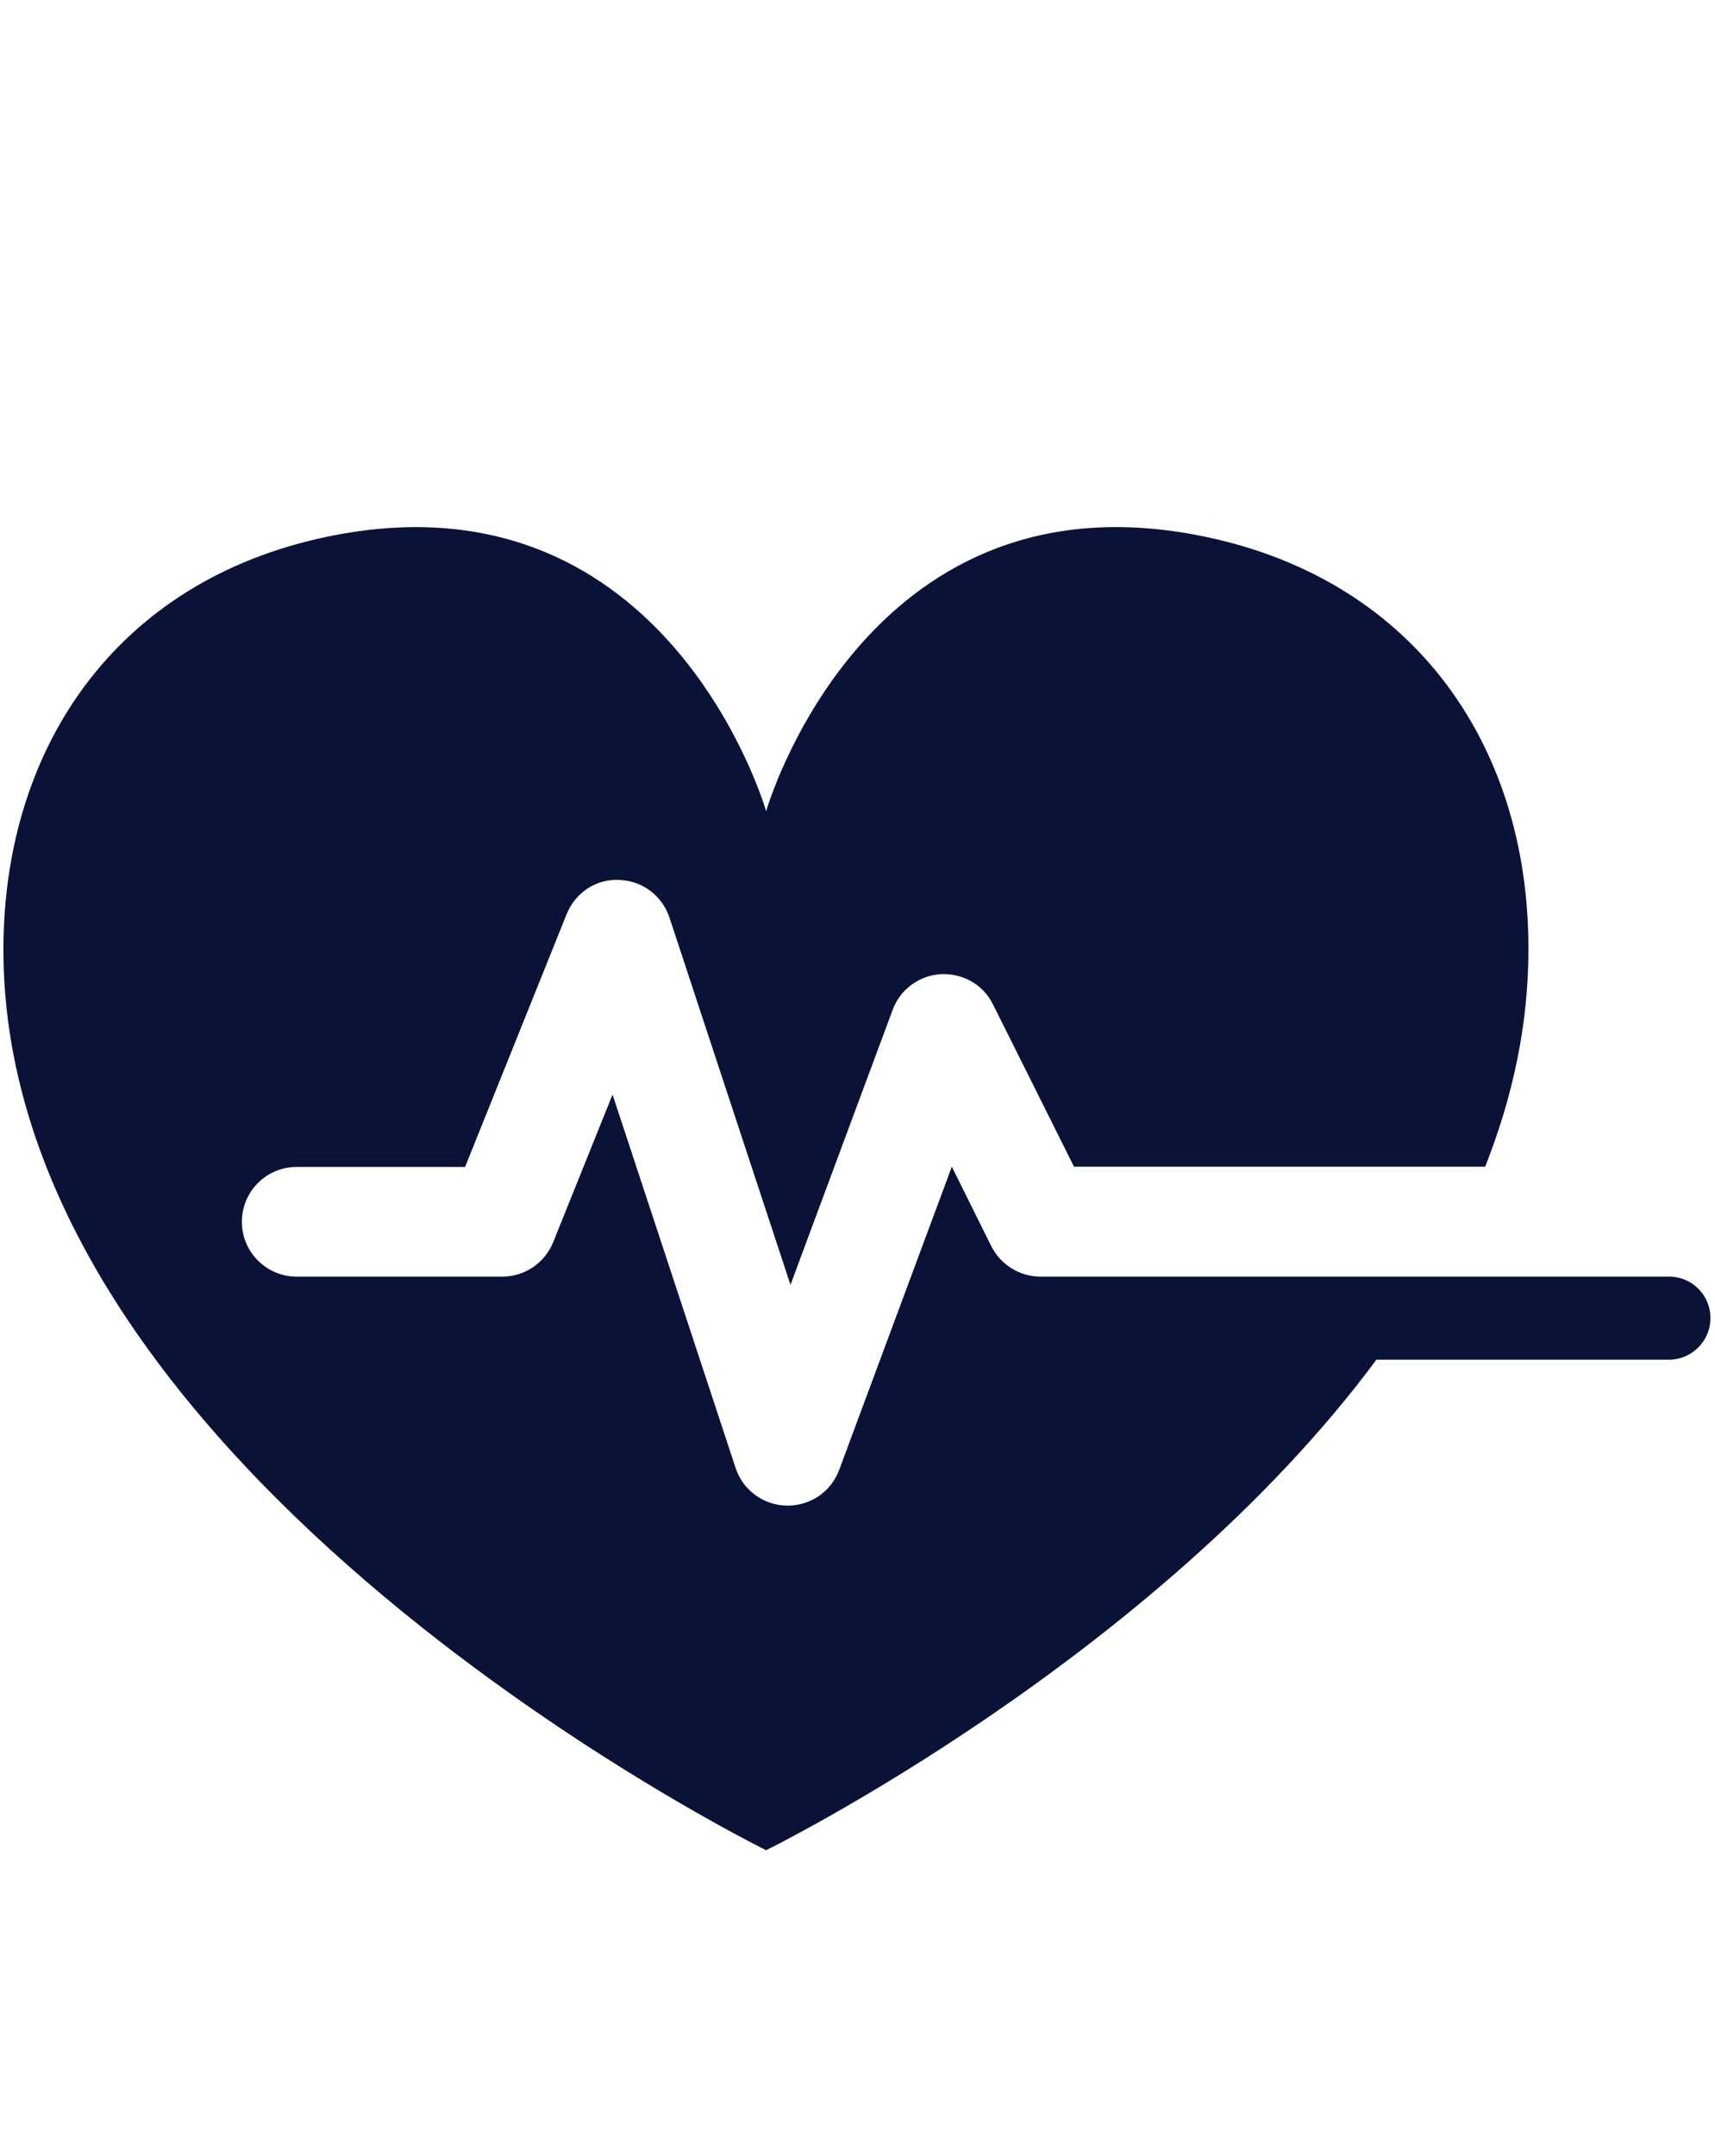 <?xml version="1.0" encoding="utf-8"?>
<!-- Generator: Adobe Illustrator 28.3.0, SVG Export Plug-In . SVG Version: 6.00 Build 0)  -->
<svg version="1.1" xmlns="http://www.w3.org/2000/svg" xmlns:xlink="http://www.w3.org/1999/xlink" x="0px" y="0px"
	 viewBox="0 0 753.7 947.2" style="enable-background:new 0 0 753.7 947.2;" xml:space="preserve">
<style type="text/css">
	.st0{display:none;}
	.st1{display:inline;}
	.st2{fill-rule:evenodd;clip-rule:evenodd;fill:#0A1337;}
	.st3{fill:#0A1337;}
</style>
<g id="Layer_1" class="st0">
	<g class="st1">
		<path class="st2" d="M408.8,689.1c52.5-54.5,88.7-99.2,75.9-157.4c-2.5-11.4,10.3-24.3,22.2-19.3c17.5,7.4,39.7,16.3,63.3,25.9
			c8.4,3.4,12.6,4.3,19,10.2c28.7,26.3,14.3,75.3,0.3,115c-38.9-7.4-72.4,14.2-91.7,50.9l-31.1,59.2c-13.2,25.1,1.9,60.9,31.6,71.7
			c18.3,6.6,28.3-21.1,10.1-27.8c-13.7-5-19.9-21.9-15.5-30.2l31.1-59.2c14.2-27.1,40-45,70.9-32.6c21.2,8.5,37.8,31.3,29.6,69.2
			l-14.2,65.3c-2,9.1-17.4,18.2-31.3,13.1c-18.3-6.6-28.3,21.1-10.1,27.8c29.6,10.8,64.2-6.9,70.3-34.6l14.2-65.3
			c8.7-39.9-2.6-77.4-36.1-97.1c11.9-33.8,24.3-73.8,15.7-107.9c32.1,15.6,59.6,32.2,71.2,48.5c28.4,39.6,41.8,254,49.6,332.8H0
			c7.4-74.5,21.9-293.9,49.8-332.8c11.7-16.3,38.8-32.8,70.6-48.4c-4.4,13.6-6.2,28.6-5.5,44.5c1.7,38.9,17.7,78.9,37.6,112
			c-8.4,9.2-13.8,21.4-14.4,34.9c-1.4,30.6,22.3,56.4,52.9,57.8c30.6,1.4,56.4-22.3,57.8-52.9c1.4-30.6-22.3-56.5-52.9-57.8
			c-6.4-0.3-12.6,0.5-18.4,2.3c-17.1-28.7-31.6-63.9-33.1-97.5c-1.1-25.3,5.5-47.1,21.8-61.2c7.5-6.5,14-8.5,23-12.2
			c22.3-9.1,43.6-17.4,60.7-24.6c11.3-4.8,23.1,5.4,20.1,17.2c-15.9,63.3,26.6,110.8,85.8,172.8l-20.5,21
			c-5.7,5.8-5.6,15.2,0.3,20.9c5.8,5.7,15.2,5.6,20.9-0.3C373.9,725,391.4,707.1,408.8,689.1L408.8,689.1z"/>
		<path class="st2" d="M183.2,217.5c-2,73.4-8.5,185.6-29.4,233.4c48.9,10.9,105.4,17.6,163.9,20.4v-39.8
			c-5.6-5.4-10.9-11.6-16-18.4c-23.7-31.7-41-76.7-48.3-126.6c-2.2-15.2-2.6-30.8-1-46c45.4-29.9,79.5-55.4,110.1-100.8
			c-1.8,37.7-10,56-24.1,86.3c42.9-26,70.1-42.1,91.6-75.9c22.1,27.3,41.7,53.4,68.6,72.8c4.3,20.8,4.8,42.6,1.7,63.6
			c-7.3,50-24.6,94.9-48.3,126.6c-5.1,6.8-10.4,12.9-16,18.4v39.8c58.5-2.7,115-9.5,163.9-20.3c-20.8-47.9-26.9-160.5-29.6-233.6
			C567.3,136.6,548.2,26.7,445.1,30C429.9,8.4,400.4,0,368.7,0C233.5,0,186.2,105.6,183.2,217.5L183.2,217.5z"/>
	</g>
</g>
<g id="Layer_2">
	<path class="st3" d="M734.6,560.9H457.3c-9.1,0-17.5-5.2-21.6-13.3l-17.4-35l-49.5,133.2c-3.5,9.5-12.5,15.7-22.6,15.7
		c-0.2,0-0.3,0-0.5,0c-10.2-0.2-19.2-6.8-22.4-16.5l-54.1-164.1l-26.1,64.9c-3.7,9.1-12.5,15.1-22.4,15.1h-90.3
		c-13.3,0-24.1-10.8-24.1-24.1s10.8-24.1,24.1-24.1h74l44.6-111c3.8-9.4,12.8-15.6,23.1-15.1c10.1,0.3,18.9,6.9,22.1,16.5
		l53.2,161.4l44.9-120.8c3.3-9,11.7-15.2,21.3-15.7c9.7-0.4,18.6,4.7,22.8,13.3l35.6,71.3h180.7c12.1-30.6,19.2-62.9,19-96.7
		C671.5,326.1,620,252.6,525,234.9c-145.7-27.2-188.3,121.5-188.3,121.5s-42.6-148.6-188.3-121.5C53.4,252.6,2,326.1,1.5,416
		C0.3,647.7,336.7,812.9,336.7,812.9s170.4-83.7,268.2-215.5h128.5c10.1,0,18.3-8.2,18.3-18.3C751.7,569.3,744.1,561.5,734.6,560.9z
		"/>
</g>
</svg>
